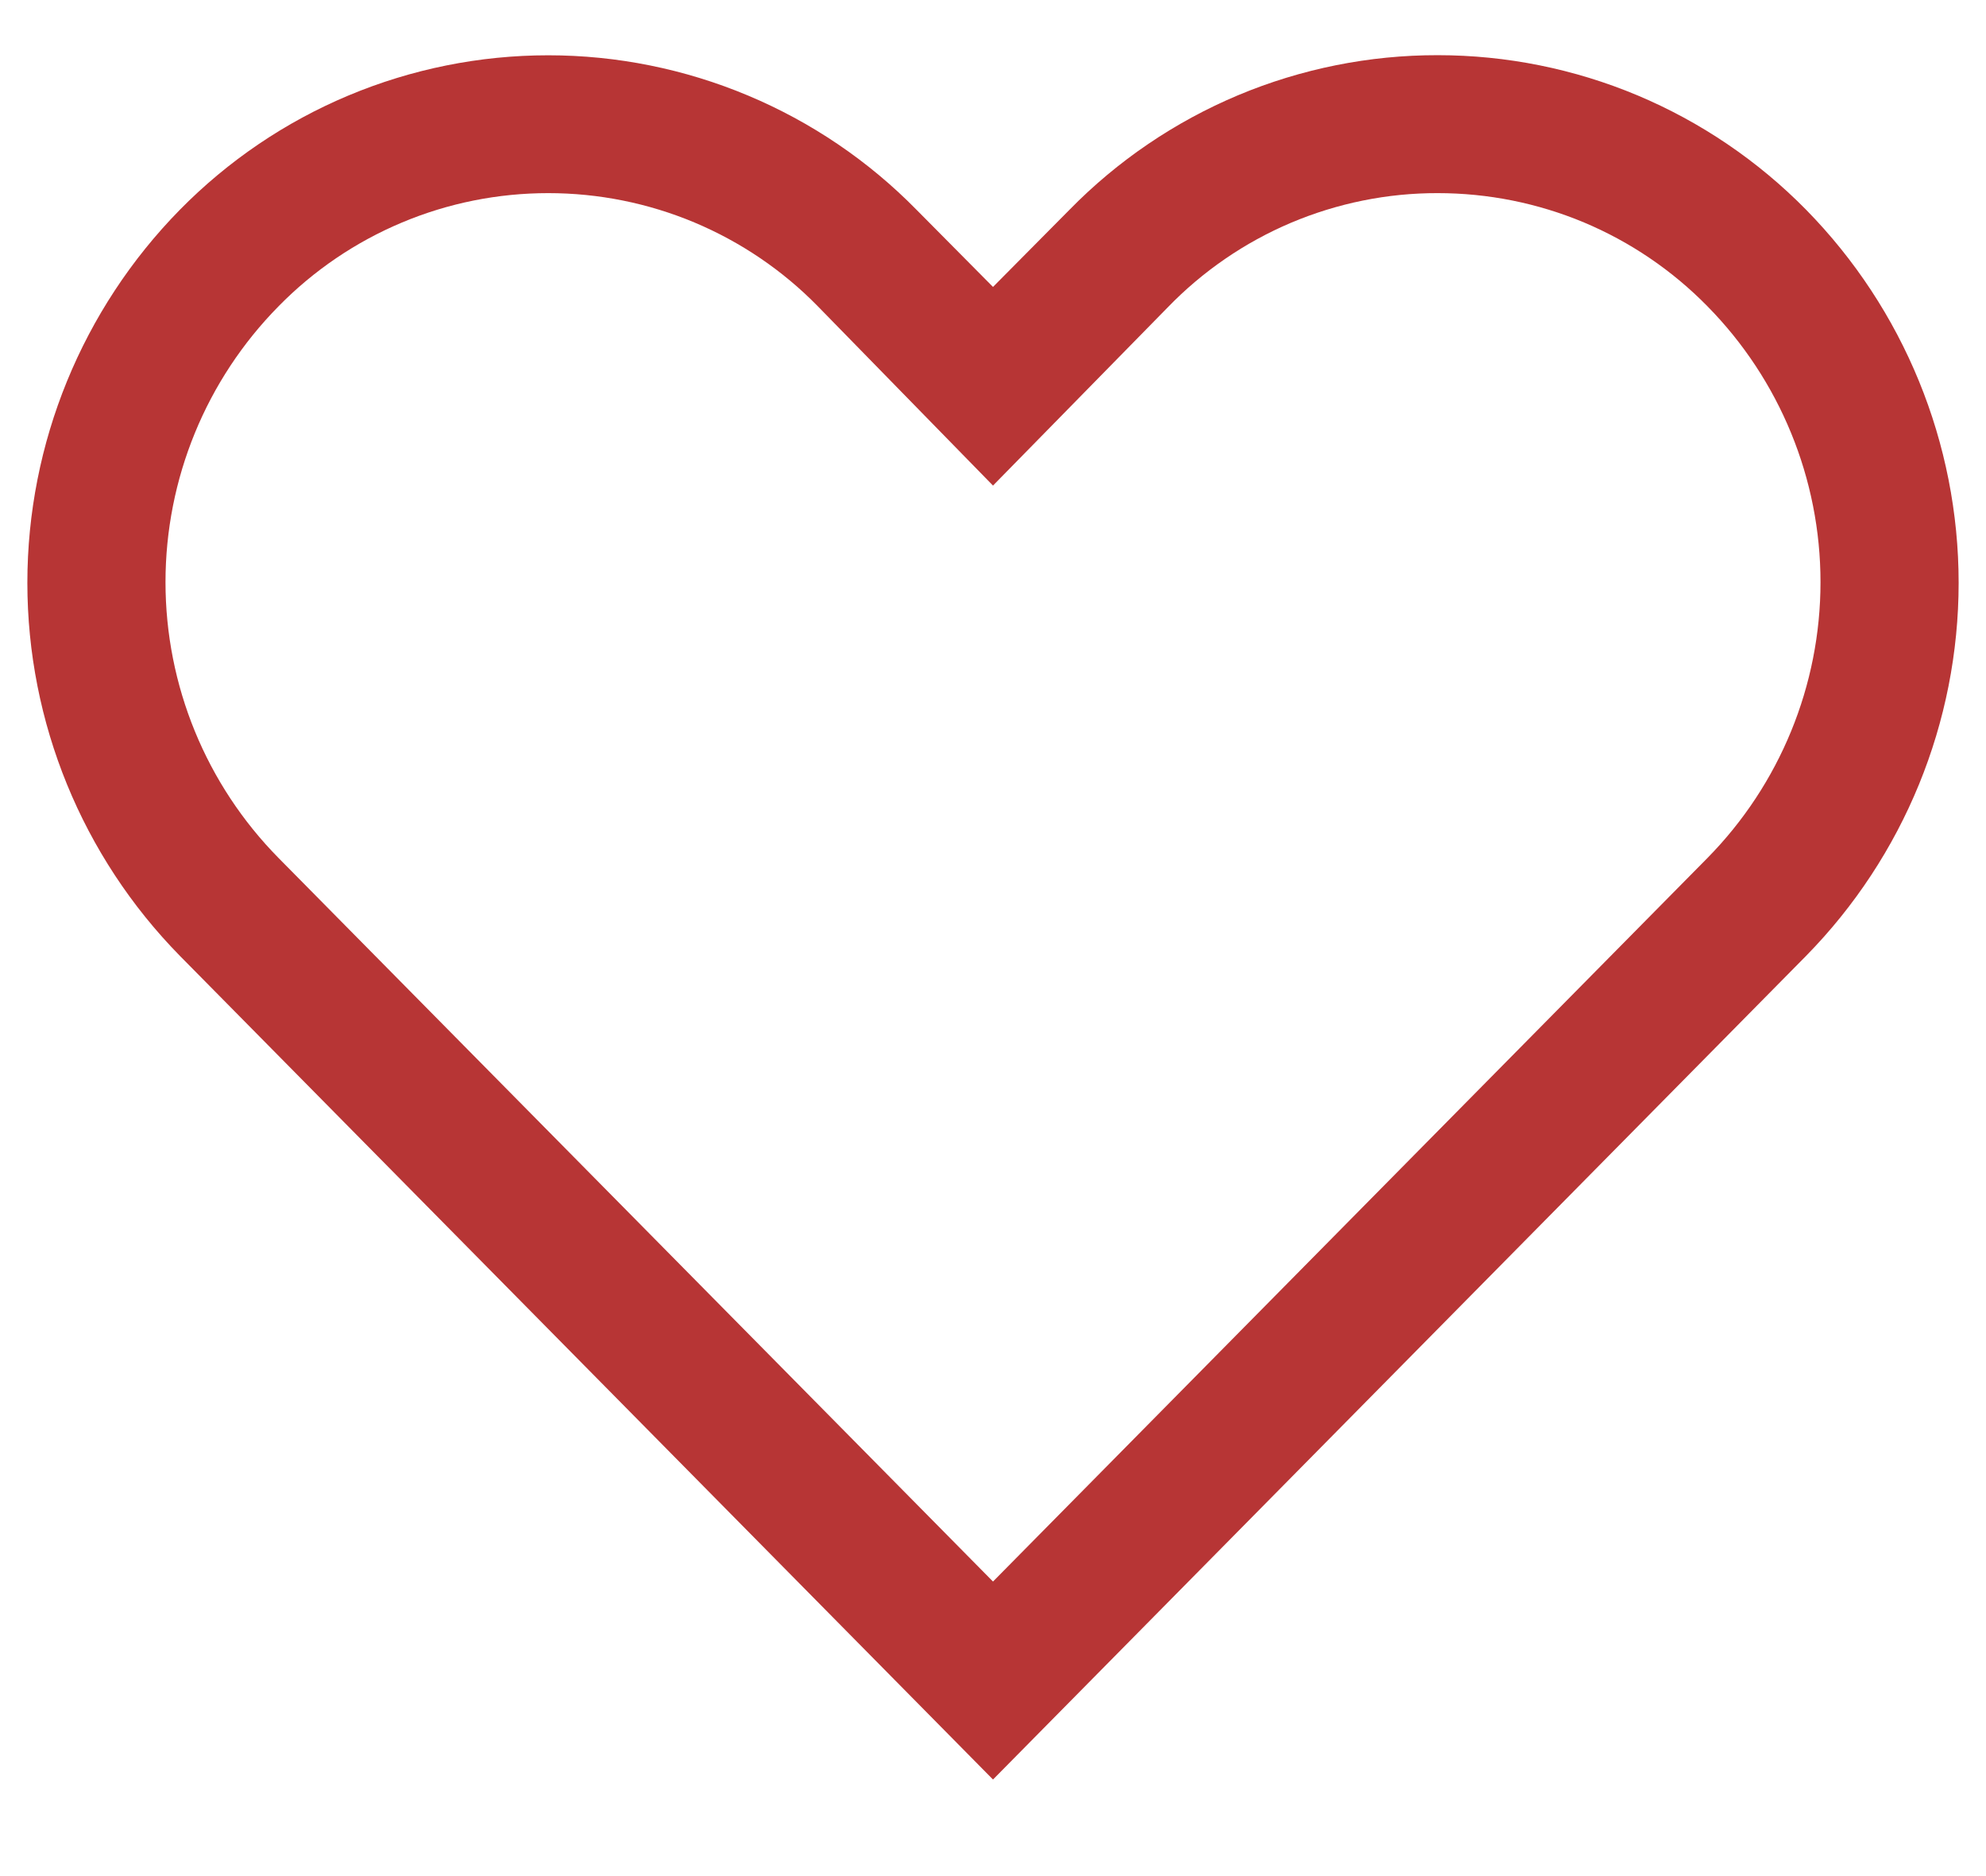 <svg width="18" height="17" viewBox="0 0 18 17" fill="none" xmlns="http://www.w3.org/2000/svg">
<path d="M13.031 1.75C13.486 1.75 13.937 1.84 14.357 2.016C14.776 2.192 15.156 2.45 15.475 2.775C16.131 3.441 16.5 4.339 16.5 5.275C16.5 6.211 16.131 7.109 15.475 7.775L9 14.331L2.525 7.775C1.868 7.109 1.5 6.211 1.5 5.275C1.5 4.339 1.868 3.441 2.525 2.775C2.844 2.45 3.224 2.192 3.644 2.016C4.063 1.84 4.514 1.75 4.969 1.75C5.424 1.75 5.874 1.84 6.294 2.016C6.713 2.192 7.094 2.45 7.412 2.775L9 4.4L10.581 2.788C10.899 2.459 11.28 2.197 11.7 2.019C12.121 1.841 12.574 1.749 13.031 1.75ZM13.031 0.5C12.41 0.499 11.794 0.623 11.221 0.863C10.648 1.104 10.129 1.456 9.694 1.9L9 2.6L8.306 1.9C7.871 1.457 7.351 1.105 6.778 0.865C6.205 0.625 5.59 0.501 4.969 0.501C4.347 0.501 3.732 0.625 3.159 0.865C2.586 1.105 2.067 1.457 1.631 1.9C0.745 2.802 0.248 4.016 0.248 5.281C0.248 6.546 0.745 7.76 1.631 8.662L9 16.125L16.369 8.662C17.255 7.76 17.752 6.546 17.752 5.281C17.752 4.016 17.255 2.802 16.369 1.9C15.933 1.457 15.414 1.105 14.841 0.864C14.268 0.624 13.653 0.5 13.031 0.5Z" fill="#B73535"/>
</svg>
